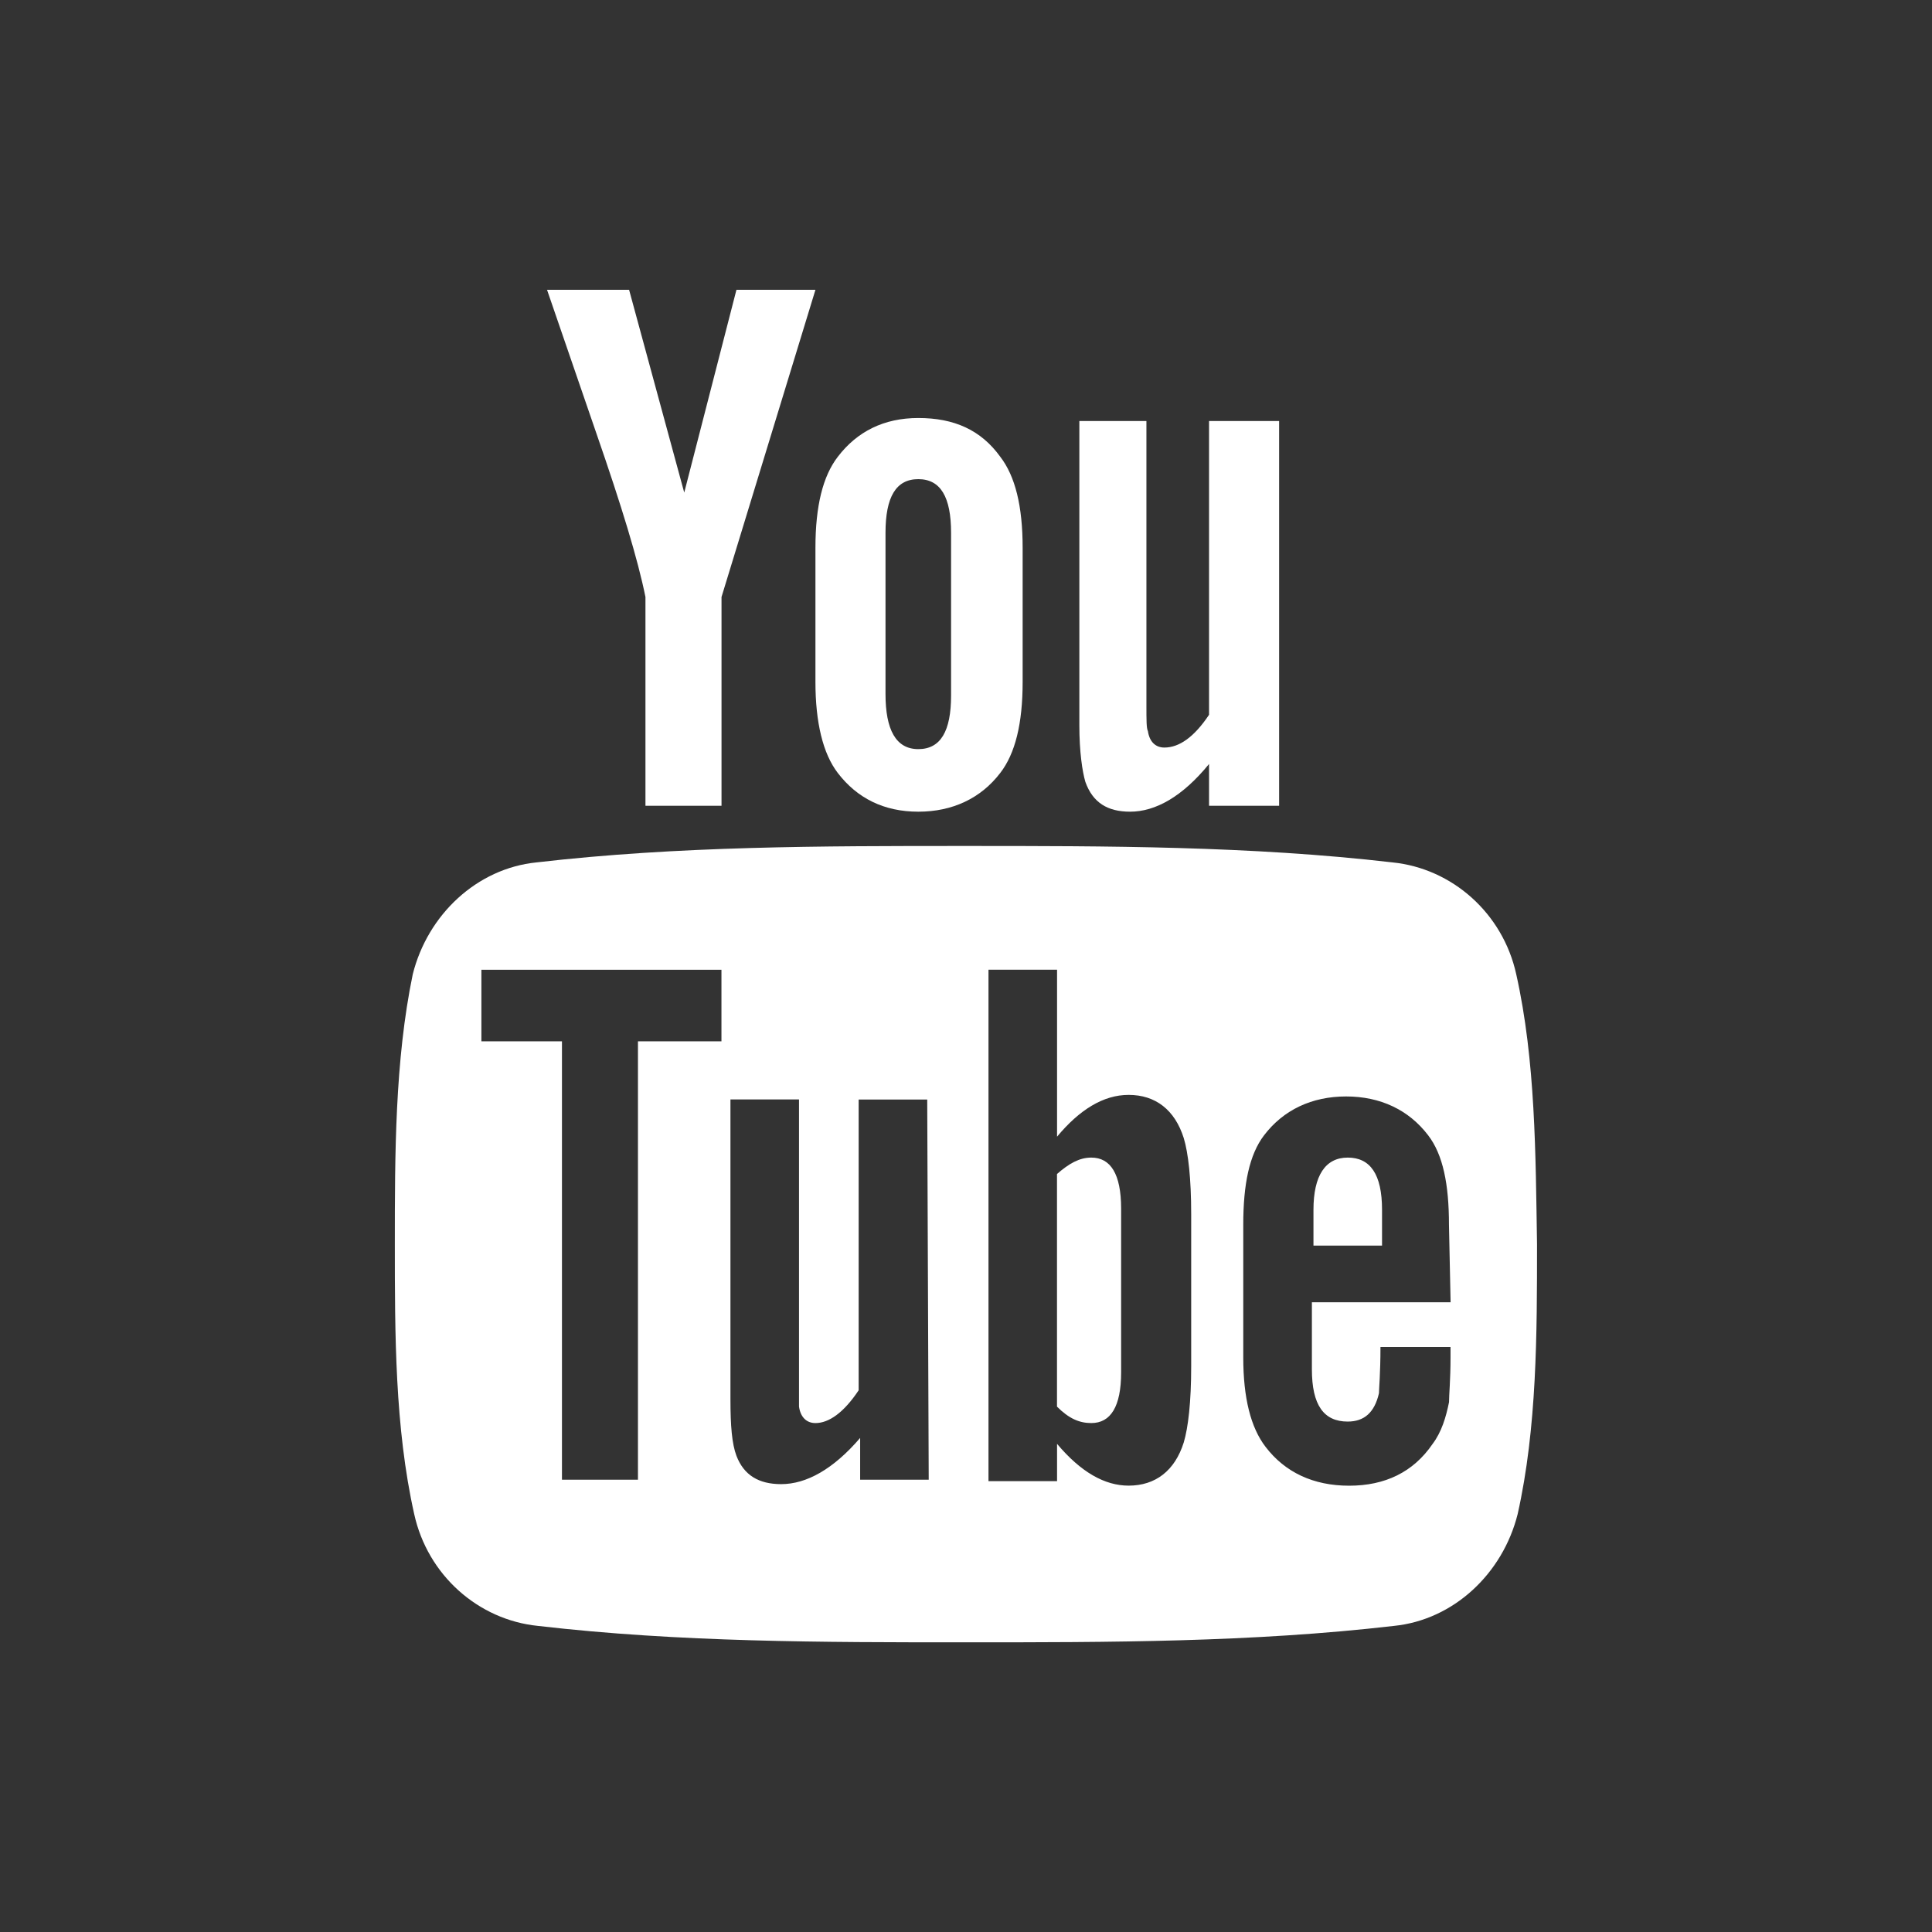 <?xml version="1.0" encoding="UTF-8"?> <svg xmlns="http://www.w3.org/2000/svg" viewBox="0 0 283.46 283.46"><rect x="0" y="0" width="283.46" height="283.46" fill="#333333" stroke="none"/> <g fill="#fff"> <path d="m222.46 142.94c-1.97-8.97-9.41-15.53-18.16-16.41-20.78-2.41-41.79-2.41-62.79-2.41s-42 0-62.79 2.41c-8.75.88-15.97 7.66-18.16 16.41-2.63 12.69-2.63 26.47-2.63 39.6s0 26.91 2.84 39.6c1.97 8.97 9.41 15.53 18.16 16.41 20.78 2.41 41.79 2.41 62.79 2.41s42 0 62.79-2.41c8.75-.88 15.97-7.66 18.16-16.41 2.84-12.69 2.84-26.47 2.84-39.6-.21-13.13-.21-26.92-3.05-39.6zm-116.82 9.84h-12.04v64.32h-11.15v-64.32h-11.82v-10.5h35.22v10.5zm30.62 64.32h-10.06v-6.13c-3.94 4.59-7.88 6.78-11.59 6.78-3.28 0-5.47-1.31-6.56-4.16-.66-1.75-.88-4.38-.88-8.31v-43.97h10.06v41.13 3.94c.22 1.53 1.09 2.41 2.41 2.41 1.97 0 4.16-1.53 6.34-4.81v-42.66h10.06zm38.51-16.63c0 5.25-.44 8.97-1.09 11.16-1.31 4.16-4.16 6.34-8.09 6.34-3.5 0-7-1.97-10.5-6.13v5.47h-10.06v-75.04h10.06v24.5c3.28-3.94 6.78-6.13 10.5-6.13 3.94 0 6.78 2.19 8.09 6.34.66 2.19 1.09 5.91 1.09 11.16zm38.06-9.4h-20.35v9.84c0 5.25 1.75 7.66 5.25 7.66 2.41 0 3.94-1.31 4.59-4.16 0-.66.22-2.84.22-6.78h10.28v1.53c0 3.28-.22 5.47-.22 6.56-.44 2.19-1.09 4.38-2.41 6.13-2.84 4.16-7 6.13-12.25 6.13s-9.41-1.97-12.25-5.69c-2.19-2.84-3.28-7.22-3.28-13.13v-19.47c0-5.91.88-10.28 3.06-13.13 2.84-3.72 7-5.69 12.03-5.69s9.19 1.97 12.03 5.69c2.19 2.84 3.06 7.22 3.06 13.13z"></path> <path d="m197.74 169.84c-3.28 0-5.03 2.63-5.03 7.66v5.25h10.06v-5.25c0-5.25-1.75-7.66-5.03-7.66z"></path> <path d="m160.11 169.84c-1.75 0-3.28.88-5.03 2.41v34.13c1.75 1.75 3.28 2.41 5.03 2.41 2.84 0 4.38-2.41 4.38-7.44v-24.06c-.01-5.04-1.54-7.45-4.38-7.45z"></path> <path d="m165.8 119.09c3.72 0 7.66-2.19 11.59-7v6.13h10.28v-56.45h-10.28v43.1c-2.19 3.28-4.38 4.81-6.56 4.81-1.31 0-2.19-.88-2.41-2.41-.22-.44-.22-1.53-.22-3.94v-41.56h-9.84v44.63c0 3.94.44 6.78.88 8.31 1.09 3.07 3.28 4.38 6.56 4.38z"></path> <path d="m94.7 87.59v30.63h11.16v-30.63l13.78-45.07h-11.59l-7.66 29.75-8.09-29.75h-12.04c2.41 7 4.81 14 7.22 21 3.72 10.72 6.12 18.6 7.22 24.07z"></path> <path d="m134.73 119.09c5.03 0 9.19-1.97 12.03-5.69 2.19-2.84 3.28-7.22 3.28-13.35v-19.68c0-6.13-1.09-10.5-3.28-13.35-2.84-3.94-6.78-5.69-12.03-5.69-5.03 0-8.97 1.97-11.81 5.69-2.19 2.84-3.28 7.22-3.28 13.35v19.69c0 5.91 1.09 10.5 3.28 13.35 2.84 3.71 6.78 5.68 11.81 5.68zm-4.81-40.91c0-5.25 1.53-7.88 4.81-7.88s4.81 2.63 4.81 7.88v23.85c0 5.25-1.53 7.88-4.81 7.88s-4.81-2.84-4.81-8.09z"></path> </g> </svg> 